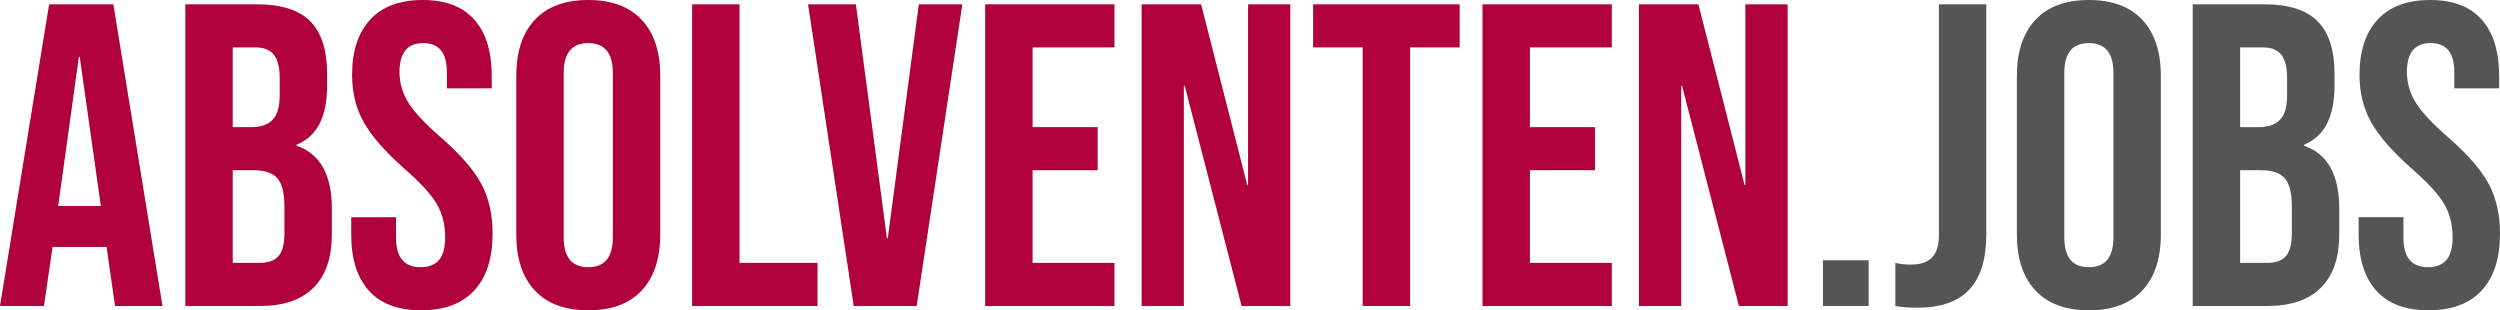 <?xml version="1.0" encoding="utf-8"?>
<!-- Generator: Adobe Illustrator 22.1.0, SVG Export Plug-In . SVG Version: 6.00 Build 0)  -->
<svg version="1.1" id="Ebene_1" xmlns="http://www.w3.org/2000/svg" xmlns:xlink="http://www.w3.org/1999/xlink" x="0px" y="0px"
	 viewBox="0 0 695.921 86.376" enable-background="new 0 0 695.921 86.376" xml:space="preserve">
<g>
	<path fill="#B0013C" d="M13.677,1.2h17.875l13.676,83.978H32.032l-2.399-16.676v0.24H14.636l-2.399,16.436H0L13.677,1.2z
		 M28.073,57.344l-5.878-41.509h-0.24l-5.758,41.509H28.073z"/>
	<path fill="#B0013C" d="M51.584,1.2H71.5c6.797,0,11.757,1.58,14.876,4.739c3.119,3.161,4.679,8.019,4.679,14.576v3.359
		c0,4.318-0.701,7.839-2.1,10.558c-1.4,2.72-3.539,4.679-6.418,5.878v0.24c6.557,2.24,9.837,8.079,9.837,17.515v7.198
		c0,6.479-1.7,11.418-5.099,14.816c-3.4,3.4-8.379,5.099-14.936,5.099H51.584V1.2z M69.94,35.39c2.639,0,4.619-0.679,5.938-2.039
		c1.319-1.359,1.979-3.639,1.979-6.838v-4.679c0-3.039-0.54-5.238-1.62-6.599c-1.08-1.359-2.78-2.039-5.099-2.039h-6.358V35.39
		H69.94z M72.339,73.18c2.319,0,4.038-0.618,5.159-1.859c1.119-1.239,1.679-3.378,1.679-6.418v-7.318
		c0-3.839-0.66-6.497-1.979-7.978c-1.319-1.479-3.5-2.22-6.538-2.22h-5.878V73.18H72.339z"/>
	<path fill="#B0013C" d="M102.69,80.918c-3.28-3.639-4.919-8.857-4.919-15.656v-4.799h12.477v5.759c0,5.439,2.279,8.158,6.838,8.158
		c2.238,0,3.938-0.66,5.099-1.979c1.159-1.32,1.74-3.459,1.74-6.419c0-3.518-0.8-6.616-2.399-9.297
		c-1.601-2.679-4.559-5.897-8.878-9.657c-5.439-4.799-9.237-9.137-11.397-13.017c-2.159-3.879-3.239-8.258-3.239-13.137
		c0-6.638,1.679-11.775,5.039-15.416C106.409,1.82,111.287,0,117.687,0c6.317,0,11.097,1.82,14.336,5.458
		c3.239,3.641,4.859,8.858,4.859,15.655v3.479h-12.477v-4.318c0-2.88-0.561-4.979-1.68-6.299c-1.121-1.319-2.759-1.979-4.919-1.979
		c-4.399,0-6.598,2.681-6.598,8.038c0,3.04,0.819,5.878,2.459,8.518c1.638,2.64,4.619,5.839,8.938,9.598
		c5.519,4.799,9.316,9.158,11.397,13.076c2.079,3.92,3.119,8.518,3.119,13.797c0,6.879-1.7,12.157-5.099,15.835
		c-3.4,3.68-8.338,5.519-14.816,5.519C110.807,86.376,105.969,84.559,102.69,80.918z"/>
	<path fill="#B0013C" d="M148.877,80.858c-3.44-3.678-5.159-8.877-5.159-15.596V21.114c0-6.718,1.719-11.916,5.159-15.595
		C152.315,1.841,157.275,0,163.753,0c6.478,0,11.437,1.841,14.876,5.519c3.438,3.679,5.159,8.877,5.159,15.595v44.148
		c0,6.719-1.721,11.918-5.159,15.596c-3.439,3.68-8.398,5.519-14.876,5.519C157.275,86.376,152.315,84.538,148.877,80.858z
		 M170.592,66.102V20.275c0-5.519-2.28-8.278-6.838-8.278s-6.838,2.76-6.838,8.278v45.827c0,5.519,2.28,8.278,6.838,8.278
		S170.592,71.621,170.592,66.102z"/>
	<path fill="#B0013C" d="M192.665,1.2h13.197v71.98h21.714v11.997h-34.911V1.2z"/>
	<path fill="#B0013C" d="M224.937,1.2h13.316l8.638,65.143h0.24L255.769,1.2h12.117l-12.717,83.978h-17.515L224.937,1.2z"/>
	<path fill="#B0013C" d="M274.242,1.2h35.99v11.997h-22.793V35.39h18.115v11.997h-18.115V73.18h22.793v11.997h-35.99V1.2z"/>
	<path fill="#B0013C" d="M317.79,1.2h16.556l12.836,50.267h0.24V1.2h11.757v83.978h-13.557l-15.836-61.304h-0.239v61.304H317.79V1.2
		z"/>
	<path fill="#B0013C" d="M379.332,13.197h-13.797V1.2h40.789v11.997h-13.796v71.98h-13.196V13.197z"/>
	<path fill="#B0013C" d="M412.684,1.2h35.99v11.997H425.88V35.39h18.115v11.997H425.88V73.18h22.794v11.997h-35.99V1.2z"/>
	<path fill="#B0013C" d="M456.23,1.2h16.556l12.836,50.267h0.24V1.2h11.757v83.978h-13.557l-15.836-61.304h-0.239v61.304H456.23V1.2
		z"/>
	<path fill="#555555" d="M507.455,72.46h12.717v12.717h-12.717V72.46z"/>
	<path fill="#555555" d="M527.607,85.177V73.18c1.278,0.32,2.718,0.48,4.318,0.48c2.64,0,4.599-0.66,5.879-1.979
		c1.278-1.32,1.919-3.339,1.919-6.059V1.2h13.196v64.063c0,6.88-1.58,11.997-4.738,15.356c-3.16,3.359-7.978,5.038-14.456,5.038
		C531.326,85.657,529.286,85.496,527.607,85.177z"/>
	<path fill="#555555" d="M566.597,80.858c-3.439-3.678-5.158-8.877-5.158-15.596V21.114c0-6.718,1.719-11.916,5.158-15.595
		C570.035,1.841,574.995,0,581.473,0c6.479,0,11.437,1.841,14.877,5.519c3.438,3.679,5.158,8.877,5.158,15.595v44.148
		c0,6.719-1.721,11.918-5.158,15.596c-3.44,3.68-8.398,5.519-14.877,5.519C574.995,86.376,570.035,84.538,566.597,80.858z
		 M588.312,66.102V20.275c0-5.519-2.279-8.278-6.839-8.278c-4.559,0-6.838,2.76-6.838,8.278v45.827c0,5.519,2.279,8.278,6.838,8.278
		C586.032,74.38,588.312,71.621,588.312,66.102z"/>
	<path fill="#555555" d="M610.385,1.2h19.914c6.797,0,11.757,1.58,14.876,4.739c3.12,3.161,4.68,8.019,4.68,14.576v3.359
		c0,4.318-0.701,7.839-2.1,10.558c-1.4,2.72-3.539,4.679-6.419,5.878v0.24c6.558,2.24,9.838,8.079,9.838,17.515v7.198
		c0,6.479-1.7,11.418-5.099,14.816c-3.4,3.4-8.379,5.099-14.937,5.099h-20.754V1.2z M628.739,35.39c2.64,0,4.619-0.679,5.938-2.039
		c1.32-1.359,1.979-3.639,1.979-6.838v-4.679c0-3.039-0.539-5.238-1.619-6.599c-1.08-1.359-2.78-2.039-5.099-2.039h-6.358V35.39
		H628.739z M631.139,73.18c2.319,0,4.038-0.618,5.159-1.859c1.119-1.239,1.68-3.378,1.68-6.418v-7.318
		c0-3.839-0.66-6.497-1.979-7.978c-1.32-1.479-3.5-2.22-6.539-2.22h-5.878V73.18H631.139z"/>
	<path fill="#555555" d="M661.489,80.918c-3.28-3.639-4.918-8.857-4.918-15.656v-4.799h12.477v5.759
		c0,5.439,2.279,8.158,6.838,8.158c2.238,0,3.938-0.66,5.099-1.979c1.158-1.32,1.739-3.459,1.739-6.419
		c0-3.518-0.8-6.616-2.399-9.297c-1.601-2.679-4.559-5.897-8.877-9.657c-5.44-4.799-9.238-9.137-11.397-13.017
		c-2.159-3.879-3.239-8.258-3.239-13.137c0-6.638,1.68-11.775,5.039-15.416C665.209,1.82,670.086,0,676.485,0
		c6.317,0,11.098,1.82,14.337,5.458c3.238,3.641,4.858,8.858,4.858,15.655v3.479h-12.477v-4.318c0-2.88-0.561-4.979-1.68-6.299
		c-1.121-1.319-2.76-1.979-4.919-1.979c-4.399,0-6.598,2.681-6.598,8.038c0,3.04,0.818,5.878,2.459,8.518
		c1.639,2.64,4.619,5.839,8.938,9.598c5.519,4.799,9.316,9.158,11.397,13.076c2.078,3.92,3.119,8.518,3.119,13.797
		c0,6.879-1.7,12.157-5.099,15.835c-3.4,3.68-8.338,5.519-14.816,5.519C669.606,86.376,664.769,84.559,661.489,80.918z"/>
</g>
</svg>
